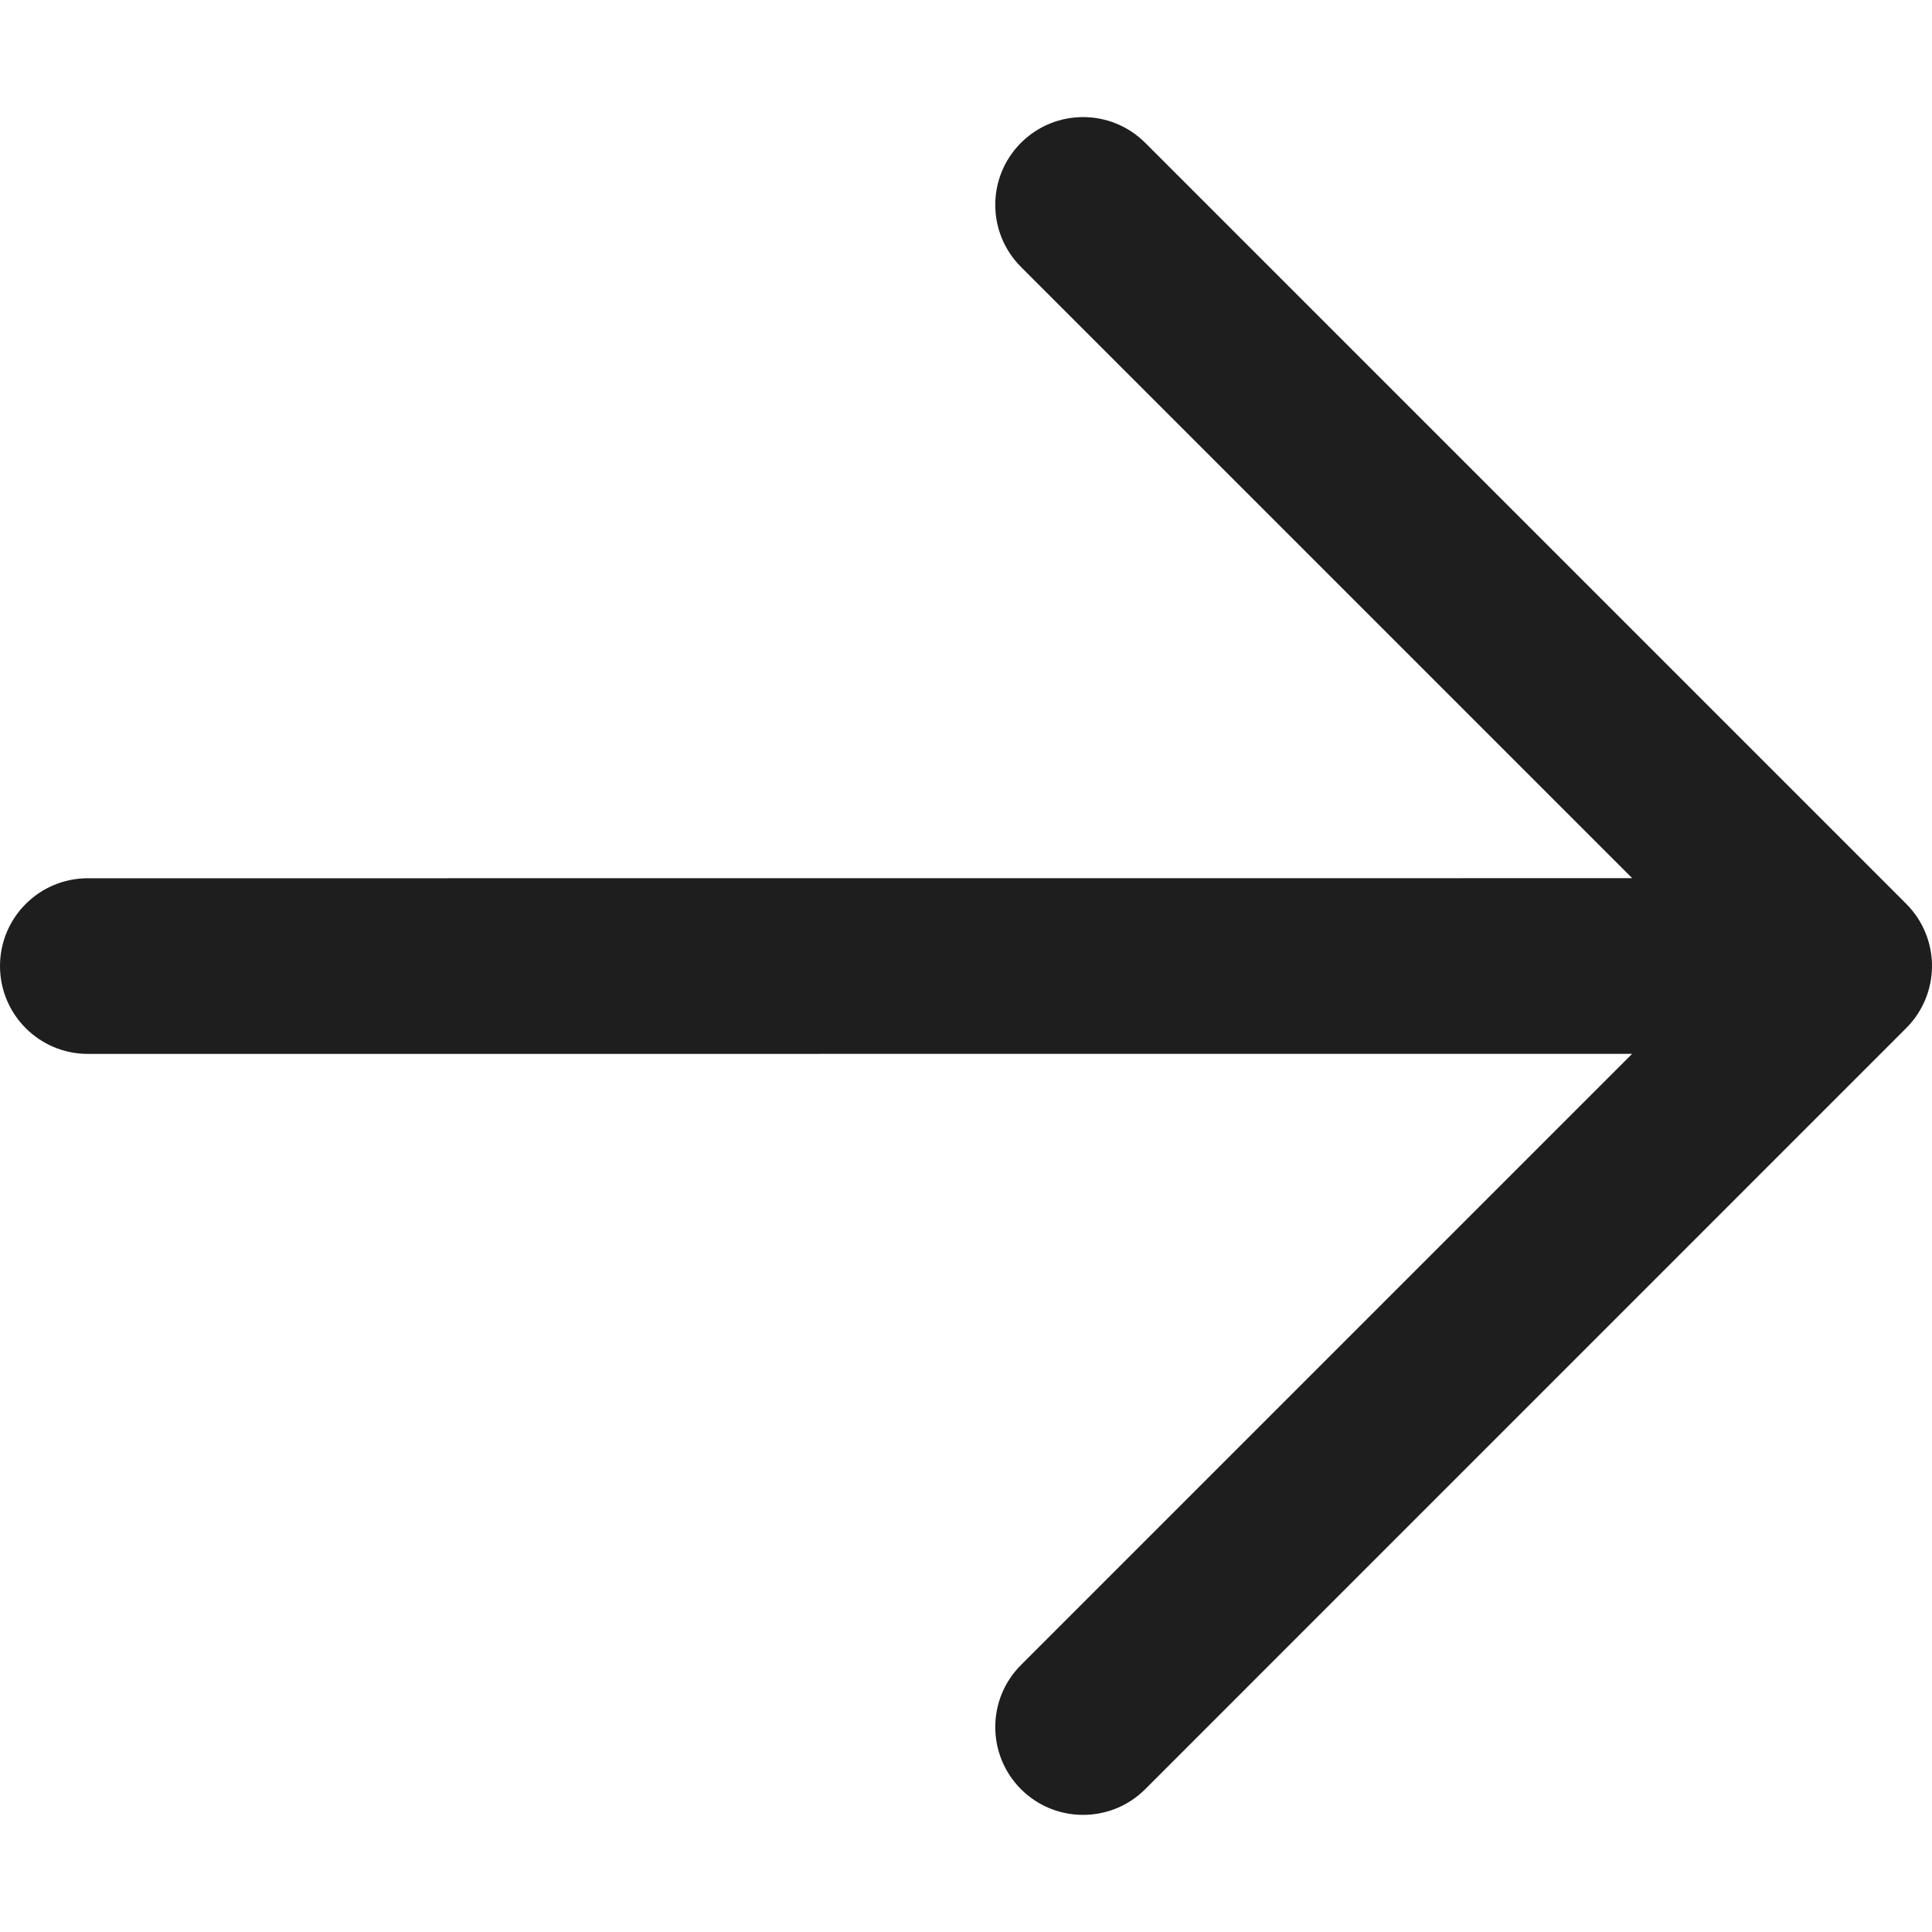 <svg width="24" height="24" viewBox="0 0 24 24" fill="none" xmlns="http://www.w3.org/2000/svg">
<path d="M23.68 11.228L14.226 1.774C13.8 1.348 13.109 1.348 12.683 1.774C12.257 2.2 12.257 2.89 12.683 3.316L20.276 10.909L1.091 10.91C0.488 10.91 0 11.398 0 12.001C0 12.603 0.489 13.092 1.091 13.092L20.275 13.091L12.683 20.683C12.257 21.109 12.257 21.799 12.683 22.226C12.896 22.439 13.175 22.545 13.454 22.545C13.734 22.545 14.013 22.439 14.226 22.226L23.68 12.771C23.885 12.566 24 12.289 24 11.999C24 11.71 23.885 11.433 23.68 11.228Z" fill="#1E1E1E"/>
</svg>
